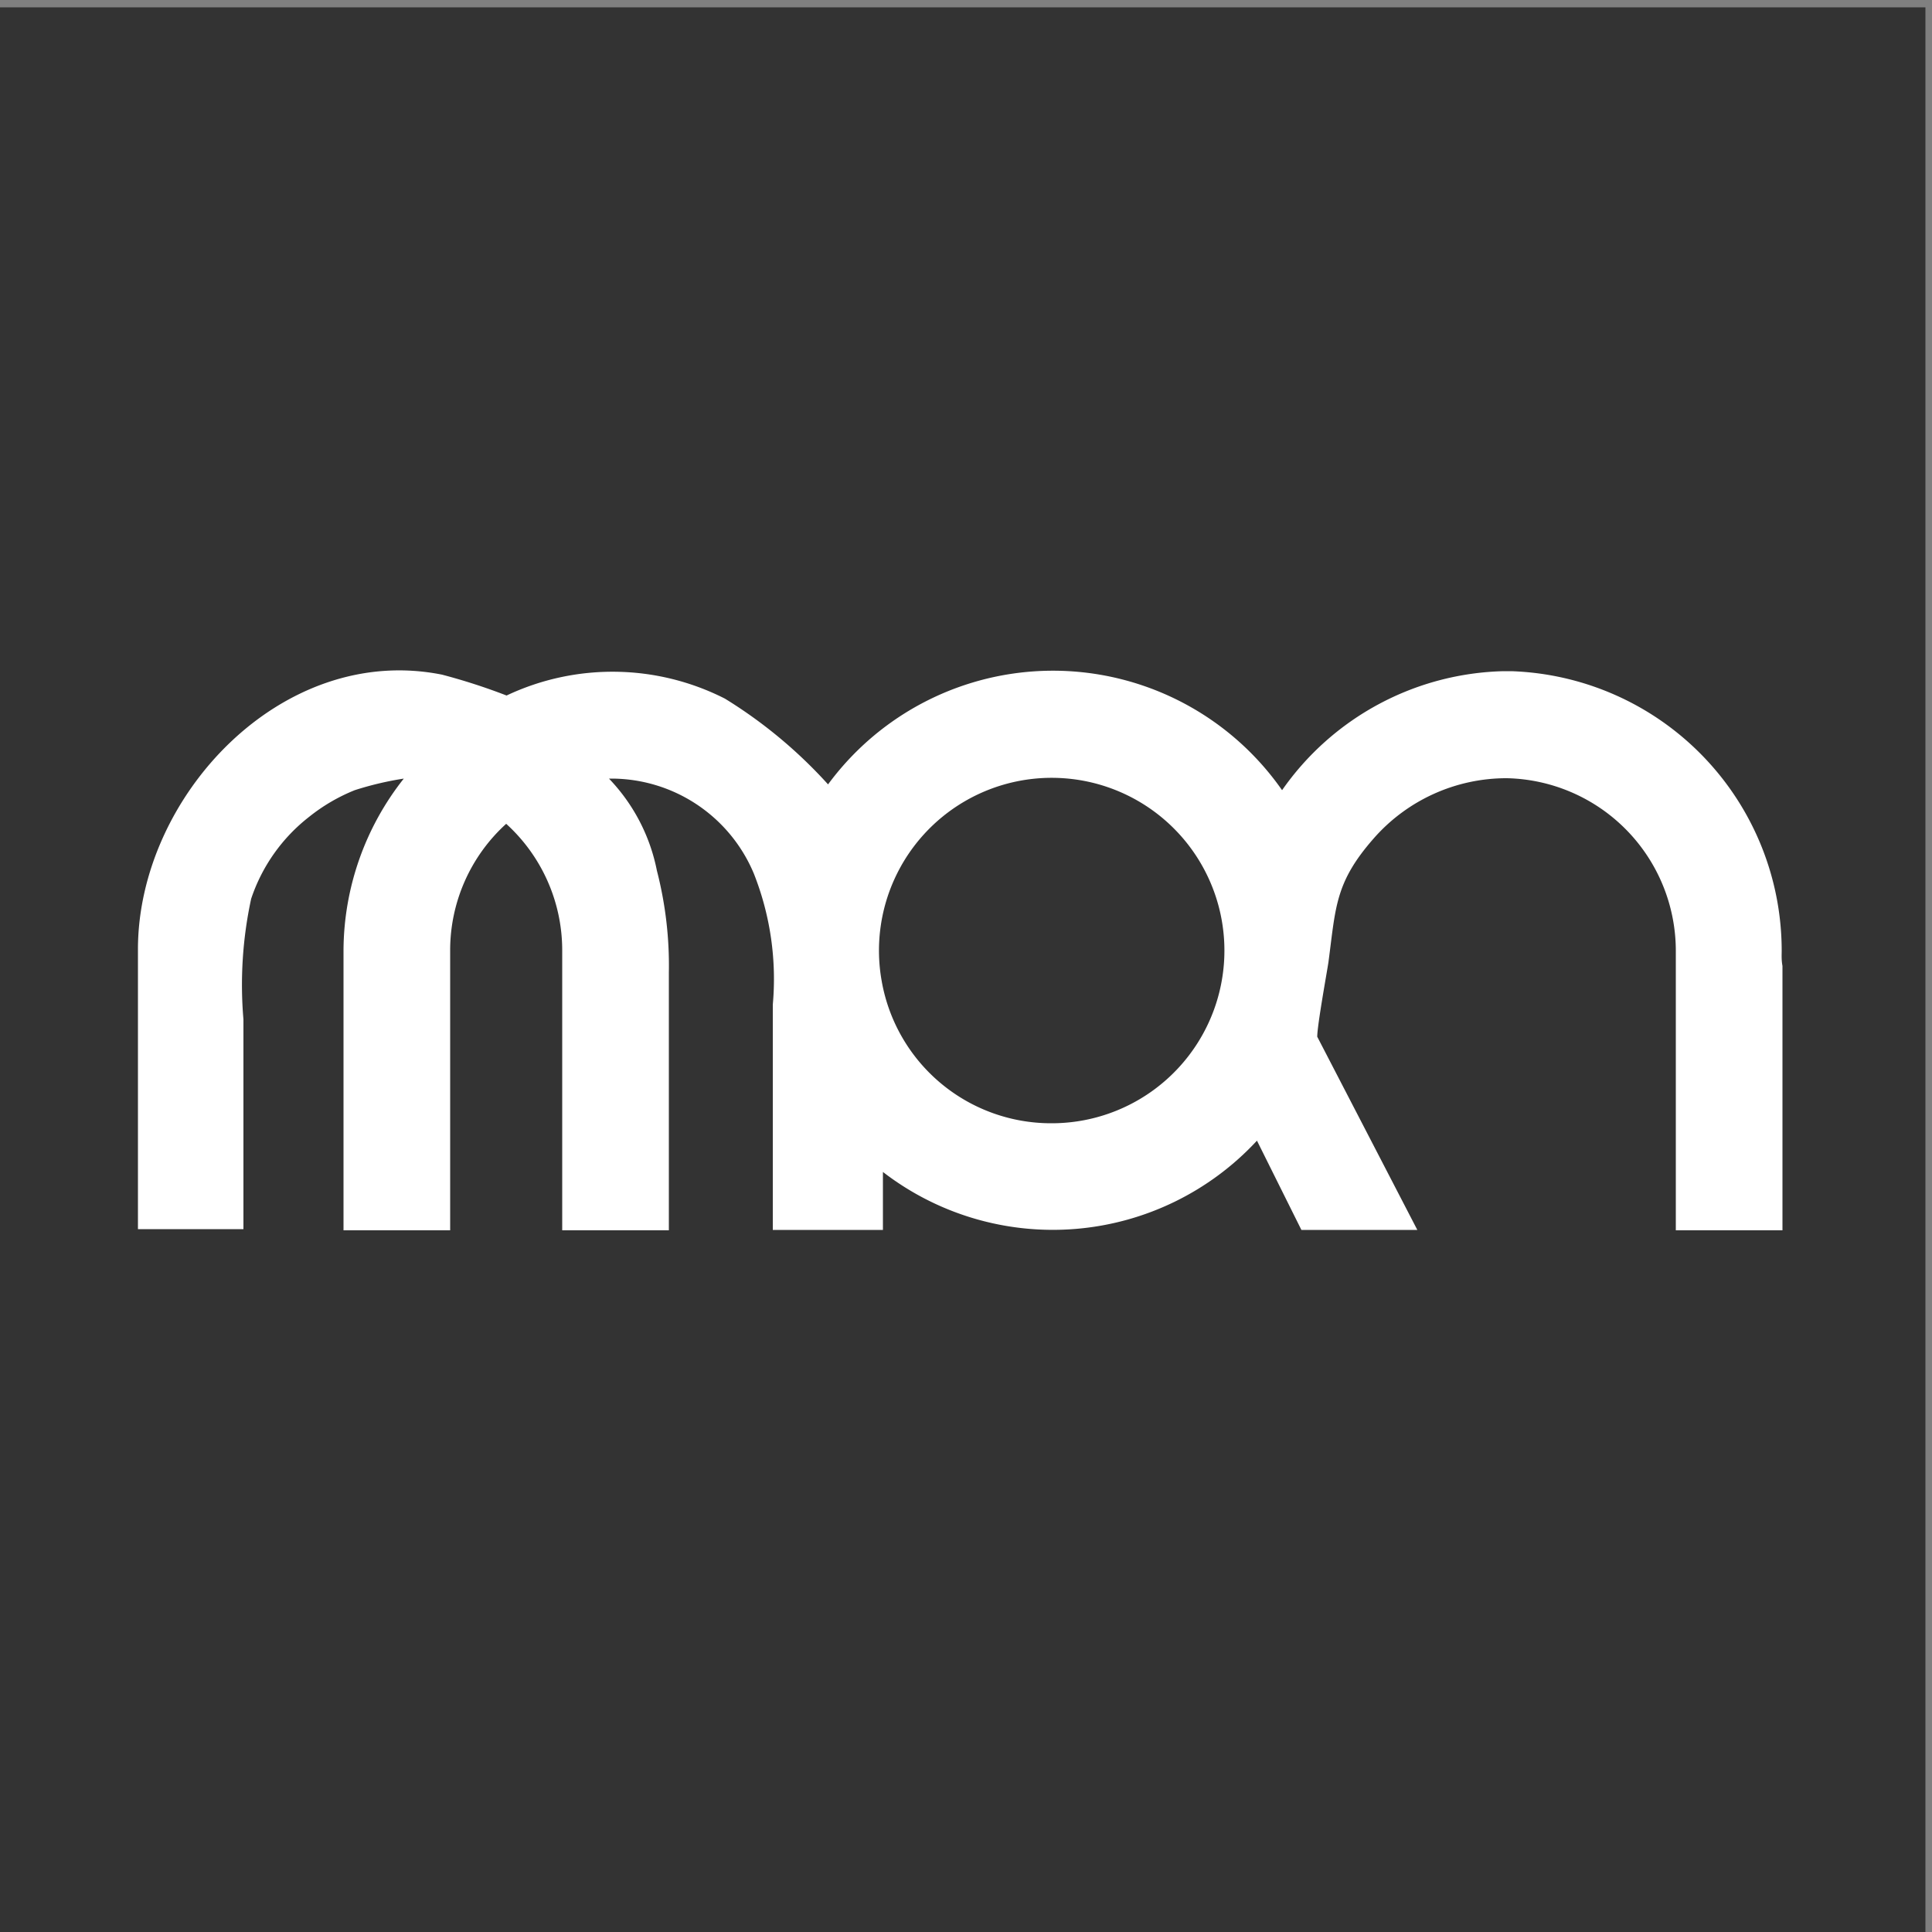 <svg id="レイヤー_1" data-name="レイヤー 1" xmlns="http://www.w3.org/2000/svg" viewBox="0 0 50 50"><rect x="0" y="0" width="50" height="50" fill="#808080" stroke="none"/><defs><style>.cls-1{fill:#333;}.cls-2{fill:#fff;}</style></defs><rect class="cls-1" x="-0.11" y="0.19" width="49.94" height="49.88"/><path class="cls-2" d="M46.11,24.6a7.24,7.24,0,0,0-7-7.23h-.2a7.2,7.2,0,0,0-5.73,3.08,7.23,7.23,0,0,0-11.75-.15,12.23,12.23,0,0,0-2.67-2.22A6.42,6.42,0,0,0,13.11,18a15.82,15.82,0,0,0-1.67-.54c-4.15-.83-7.87,3.16-7.87,7.11,0,.12,0,7.24,0,7.24H6.3c0-1.81,0-3.62,0-5.43a10.53,10.53,0,0,1,.2-3.12A4.49,4.49,0,0,1,8,21.14a4.68,4.68,0,0,1,1.18-.69,8.27,8.27,0,0,1,1.27-.3A7.21,7.21,0,0,0,8.89,24.6c0,.12,0,.23,0,.35l0,6.89h2.76s0-6.28,0-7.24a4.42,4.42,0,0,1,1.45-3.28,4.42,4.42,0,0,1,1.45,3.28c0,1,0,7.24,0,7.24h2.76c0-2.22,0-4.44,0-6.67A9.84,9.84,0,0,0,17,22.53a4.77,4.77,0,0,0-1.24-2.38h.06a4,4,0,0,1,3.69,2.46A7.41,7.41,0,0,1,20,26v5.83h2.85v-1.5a7.2,7.2,0,0,0,9.68-.81l1.15,2.31h3l-2.59-5c0-.3.26-1.72.29-1.93.19-1.43.17-2.06,1.17-3.2A4.57,4.57,0,0,1,39,20.14a4.47,4.47,0,0,1,4.37,4.46c0,1,0,3.48,0,5.69v1.55h2.76V25h0C46.1,24.83,46.11,24.72,46.11,24.6Zm-18.9,4.47a4.45,4.45,0,0,1-4.39-3.67,4.47,4.47,0,1,1,4.39,3.67Z"/></svg>